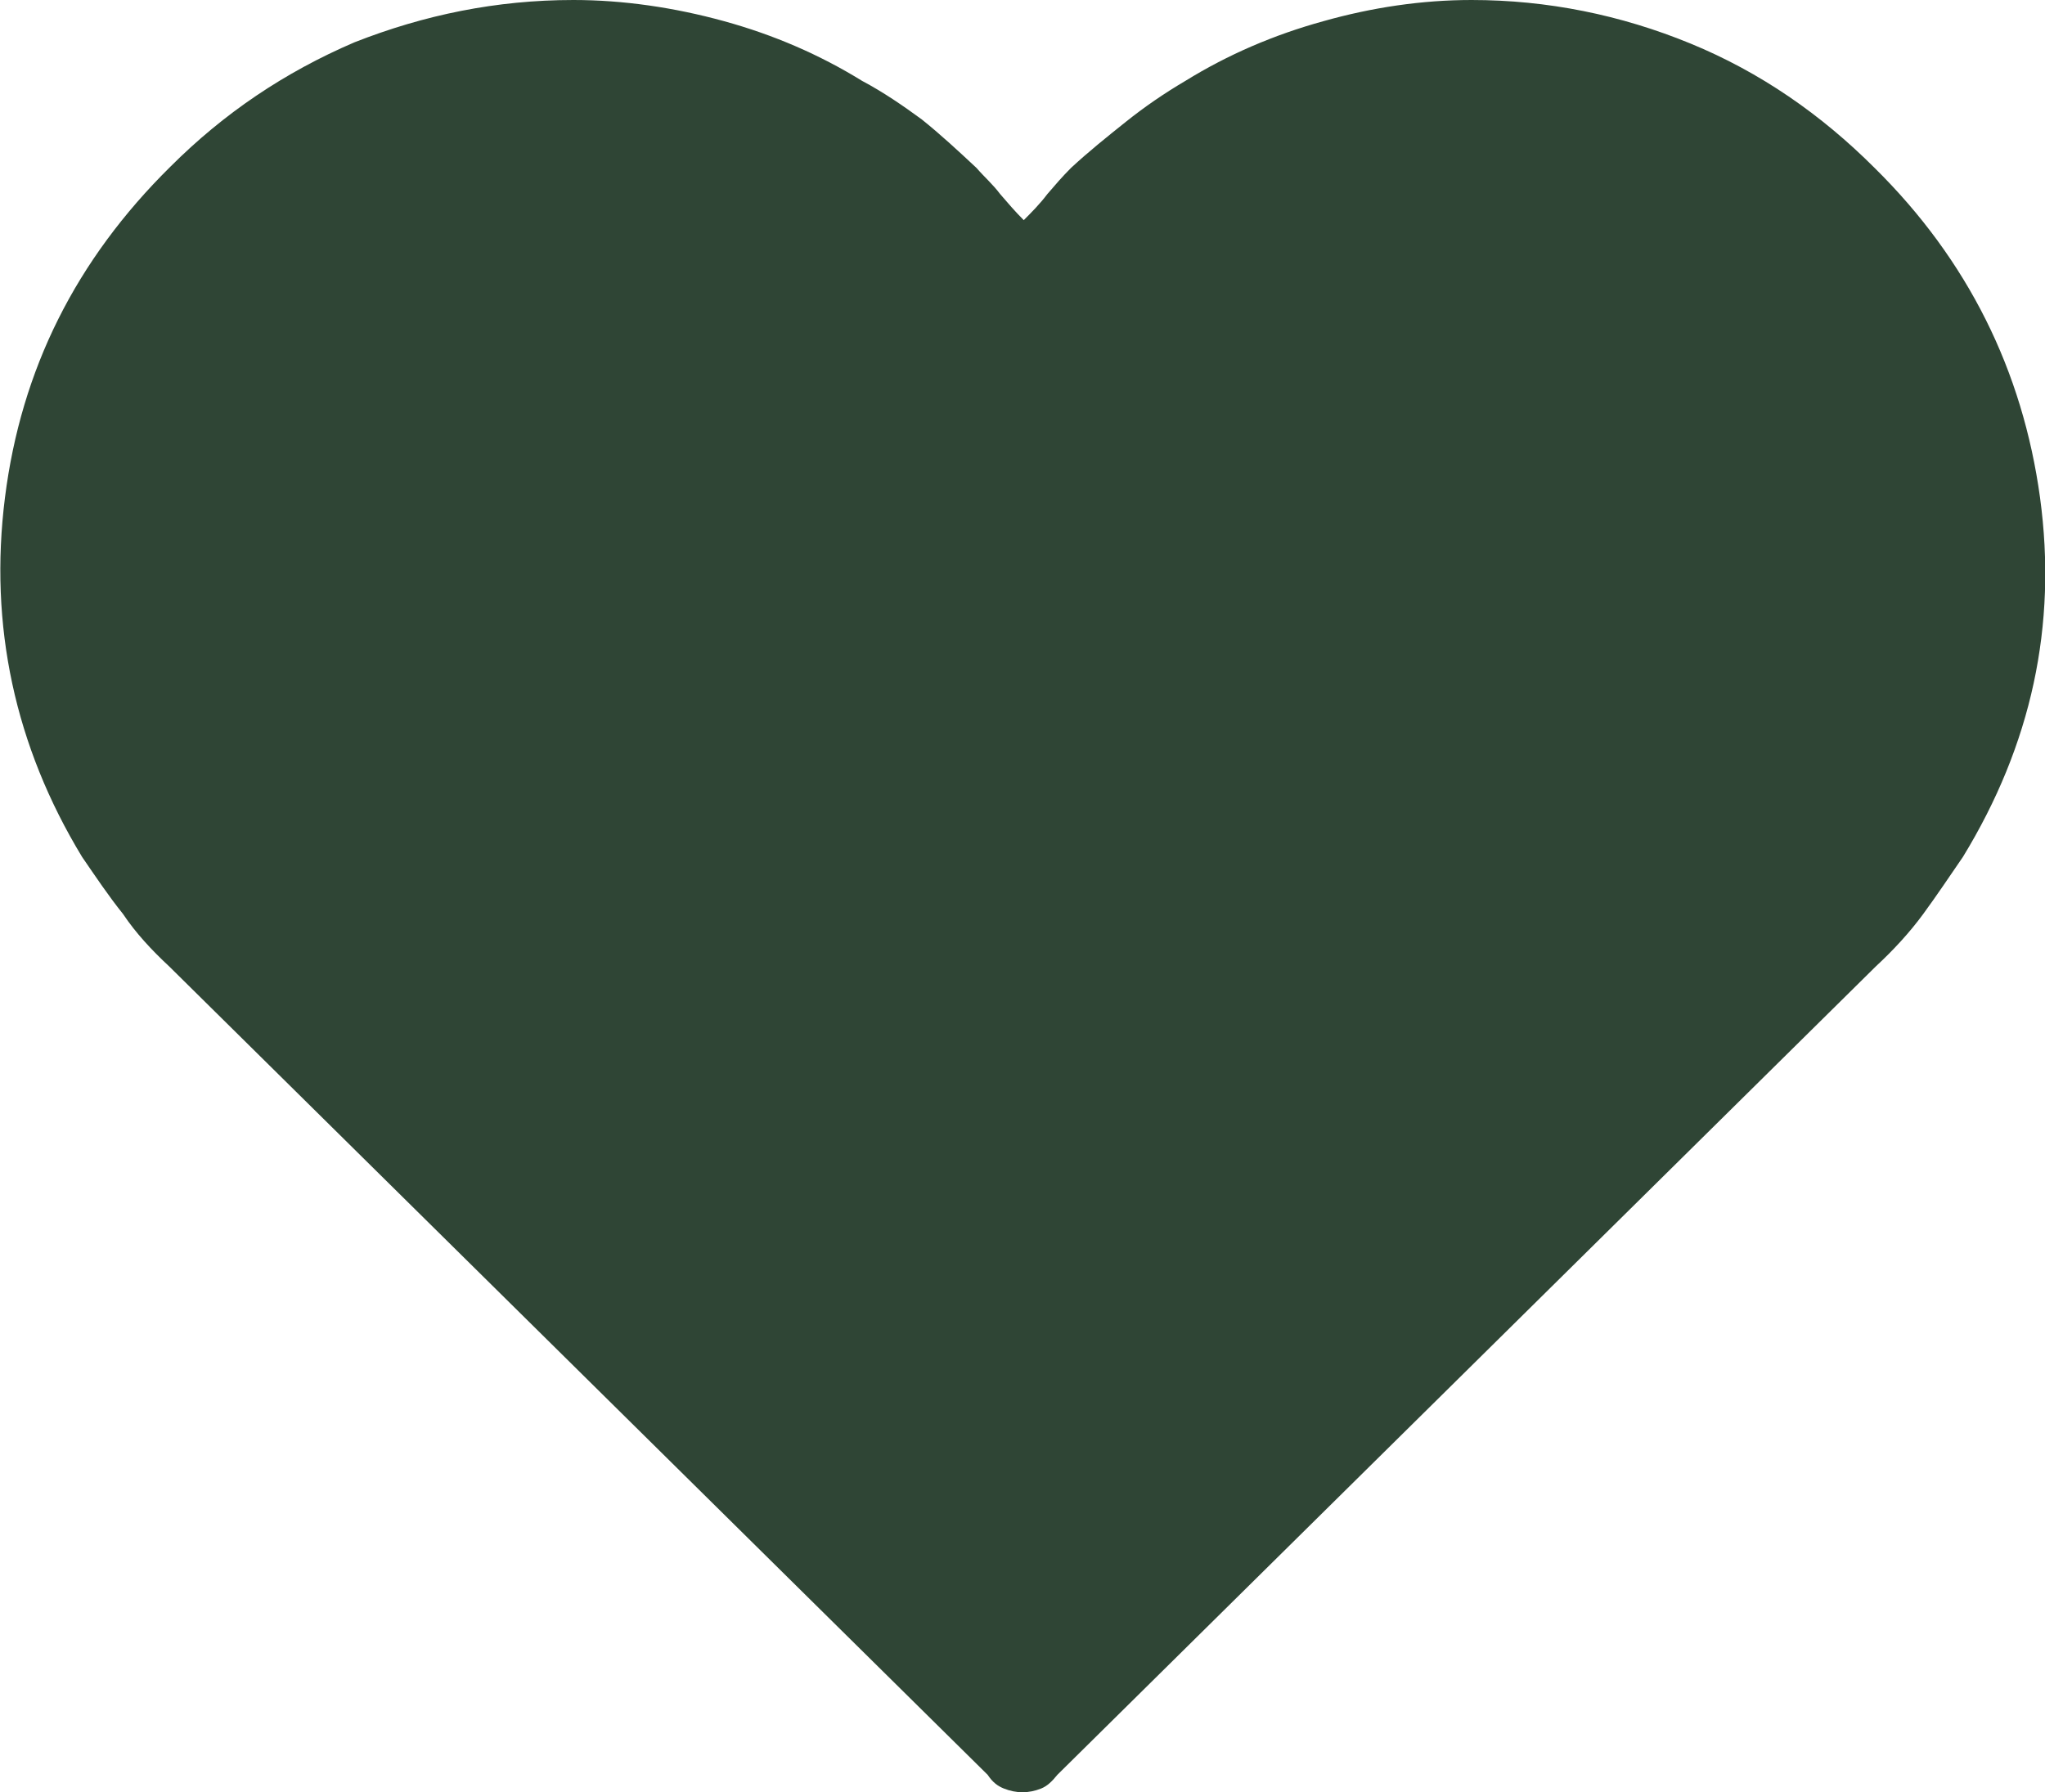 <?xml version="1.0" encoding="utf-8"?>
<!-- Generator: Adobe Illustrator 24.2.3, SVG Export Plug-In . SVG Version: 6.00 Build 0)  -->
<svg version="1.1" id="Capa_1" xmlns="http://www.w3.org/2000/svg" xmlns:xlink="http://www.w3.org/1999/xlink" x="0px" y="0px"
	 viewBox="0 0 16.44 14.41" style="enable-background:new 0 0 16.44 14.41;" xml:space="preserve">
<style type="text/css">
	.st0{fill:#2F4535;}
</style>
<path class="st0" d="M8.07,14.38c-0.05-0.02-0.09-0.05-0.13-0.11l-6.58-6.5C1.22,7.64,1.09,7.5,0.99,7.35
	C0.87,7.2,0.77,7.05,0.66,6.89C0.12,6-0.09,5.03,0.04,4c0.13-1.03,0.57-1.91,1.33-2.66c0.43-0.43,0.92-0.76,1.48-1
	C3.41,0.12,3.99,0,4.61,0c0.4,0,0.81,0.06,1.21,0.17c0.4,0.11,0.77,0.27,1.11,0.48c0.17,0.09,0.33,0.2,0.48,0.31
	c0.15,0.12,0.29,0.25,0.44,0.39c0.06,0.07,0.13,0.13,0.19,0.21c0.06,0.07,0.12,0.14,0.19,0.21c0.06-0.06,0.13-0.13,0.19-0.21
	c0.06-0.07,0.12-0.14,0.19-0.21c0.14-0.13,0.29-0.25,0.44-0.37c0.15-0.12,0.31-0.23,0.48-0.33c0.34-0.21,0.71-0.37,1.11-0.48
	C11.03,0.06,11.43,0,11.83,0c0.61,0,1.2,0.12,1.76,0.35c0.56,0.23,1.05,0.57,1.48,1C15.82,2.09,16.26,2.98,16.4,4
	c0.14,1.03-0.07,1.99-0.62,2.89c-0.11,0.16-0.21,0.31-0.32,0.46c-0.11,0.15-0.24,0.29-0.38,0.42l-6.58,6.5
	c-0.04,0.05-0.08,0.09-0.13,0.11c-0.05,0.02-0.1,0.03-0.15,0.03C8.17,14.41,8.12,14.4,8.07,14.38z"/>
</svg>
